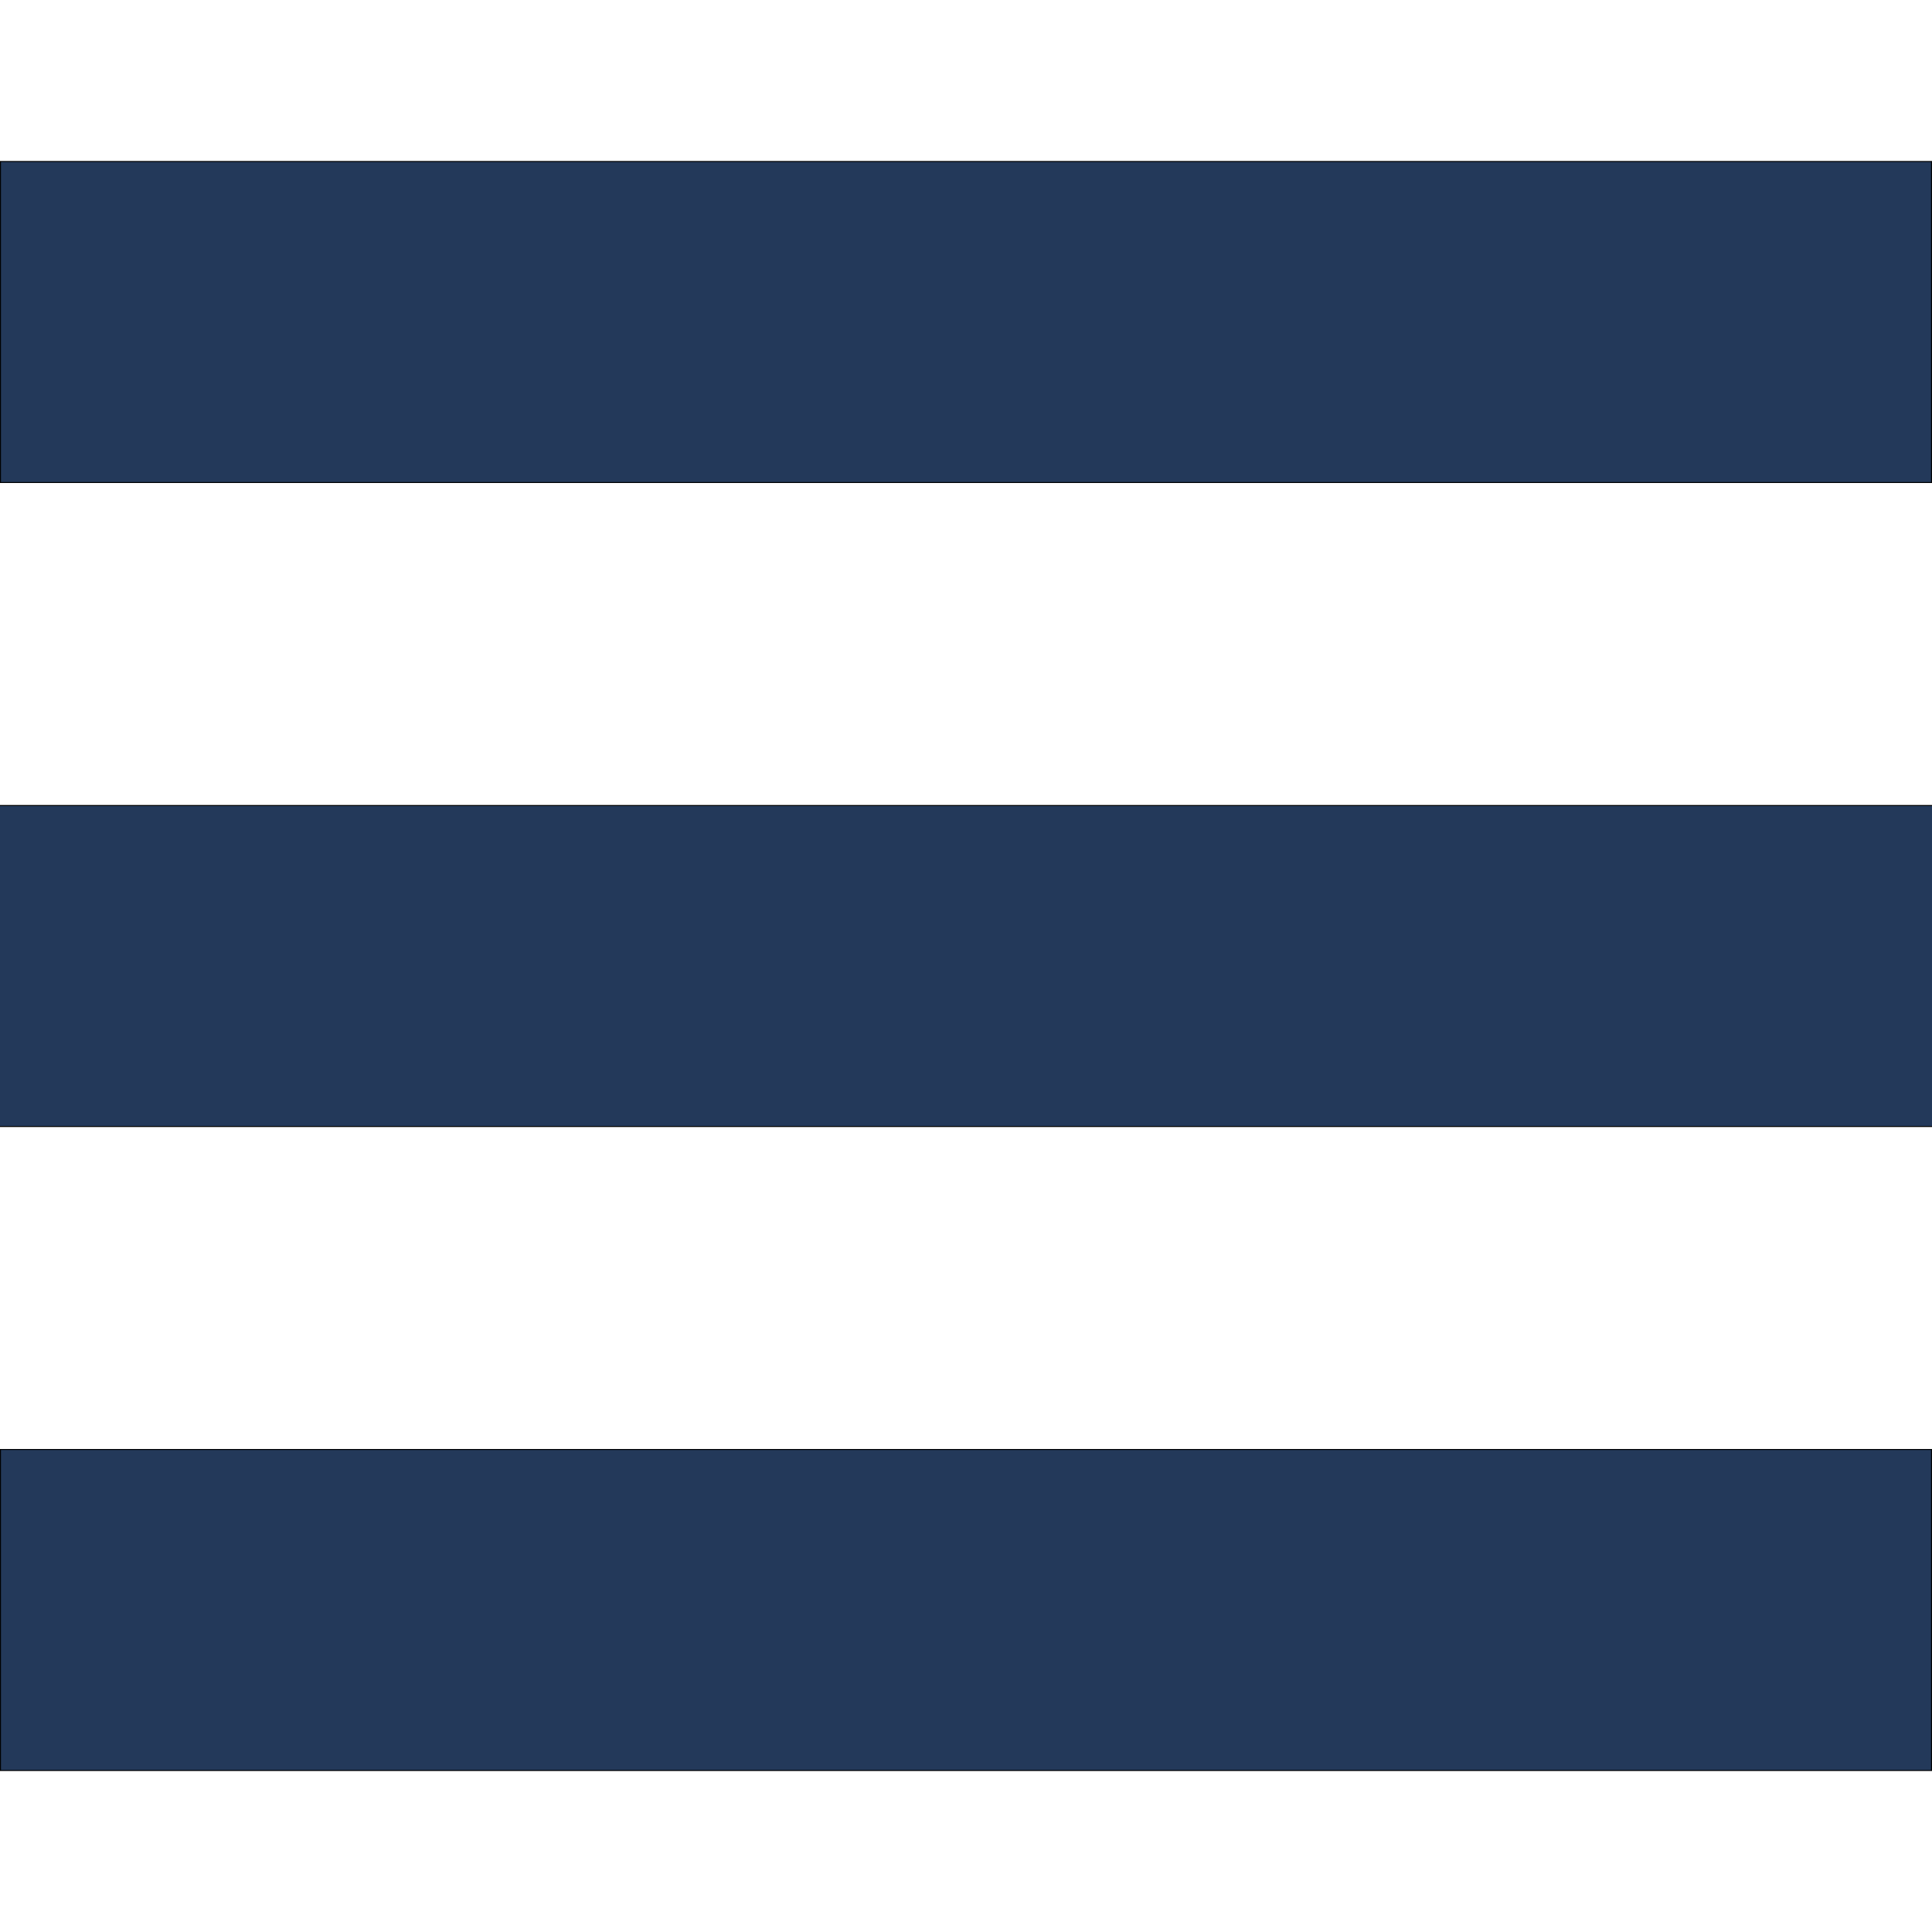 <svg height="24" viewBox="0 0 24 24" width="24" xmlns="http://www.w3.org/2000/svg"><path d="m24 6h-24v-4h24zm0 4h-24v4h24zm0 8h-24v4h24z"/><g fill="#23395a"><path d="m0 12v-1.988h12 12v1.988 1.988h-12-12z"/><path d="m.012 4v-1.988h11.988 11.988v1.988 1.988h-11.988-11.988z" stroke-width=".024"/><path d="m.012 20v-1.988h11.988 11.988v1.988 1.988h-11.988-11.988z" stroke-width=".024"/></g></svg>
